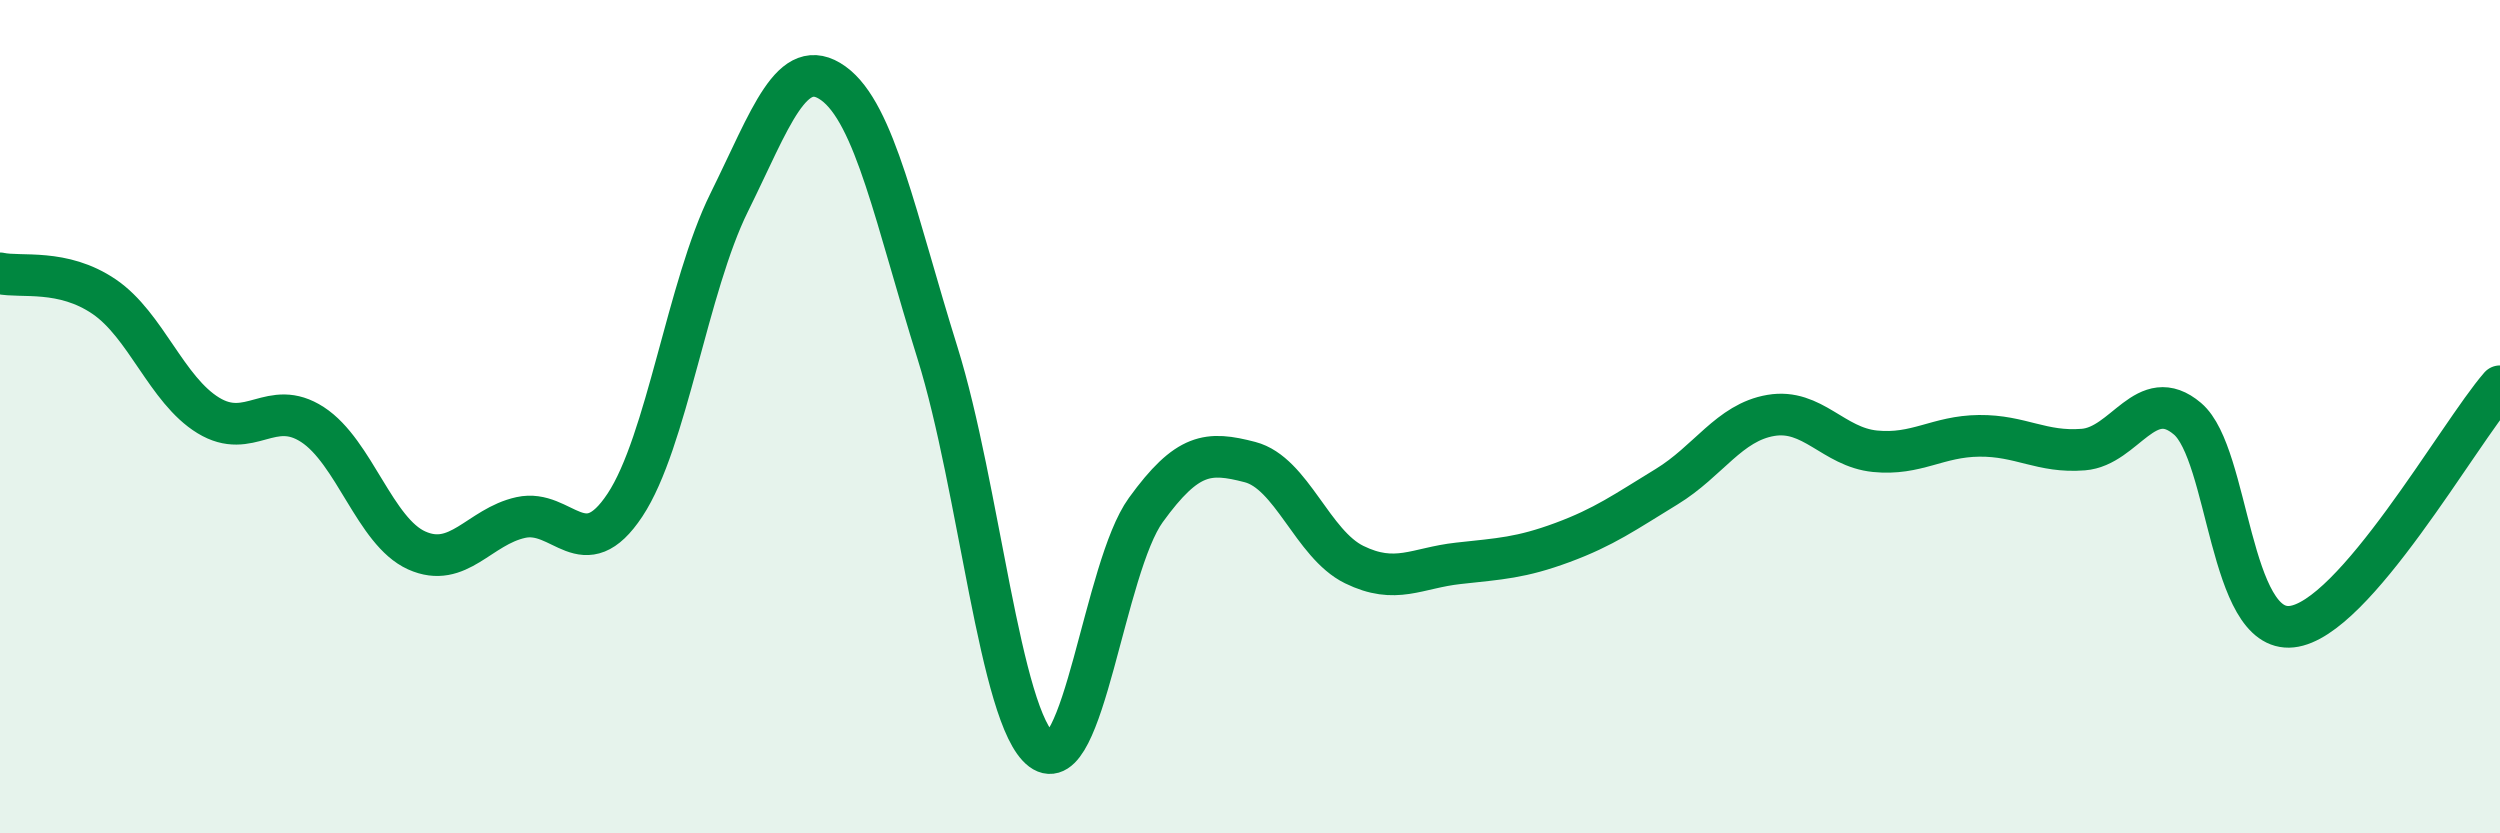 
    <svg width="60" height="20" viewBox="0 0 60 20" xmlns="http://www.w3.org/2000/svg">
      <path
        d="M 0,6.56 C 0.5,6.67 1.5,6.44 2.5,7.12 C 3.5,7.8 4,9.36 5,9.97 C 6,10.58 6.5,9.54 7.5,10.19 C 8.5,10.84 9,12.76 10,13.21 C 11,13.66 11.5,12.64 12.5,12.42 C 13.5,12.2 14,13.63 15,12.12 C 16,10.61 16.5,6.88 17.5,4.86 C 18.5,2.84 19,1.28 20,2 C 21,2.72 21.5,5.27 22.5,8.47 C 23.5,11.67 24,17.25 25,18 C 26,18.75 26.5,13.62 27.5,12.24 C 28.5,10.86 29,10.83 30,11.09 C 31,11.35 31.5,13.06 32.5,13.55 C 33.5,14.04 34,13.63 35,13.52 C 36,13.41 36.5,13.39 37.5,13.02 C 38.5,12.65 39,12.29 40,11.68 C 41,11.07 41.5,10.14 42.5,9.97 C 43.5,9.8 44,10.73 45,10.83 C 46,10.93 46.5,10.47 47.5,10.46 C 48.5,10.45 49,10.87 50,10.79 C 51,10.71 51.5,9.2 52.5,10.05 C 53.5,10.9 53.5,15.2 55,15.04 C 56.5,14.88 59,10.42 60,9.27L60 20L0 20Z"
        fill="#008740"
        opacity="0.1"
        stroke-linecap="round"
        stroke-linejoin="round"
      />
      <path
        d="M 0,6.56 C 0.5,6.67 1.5,6.44 2.5,7.12 C 3.5,7.8 4,9.36 5,9.97 C 6,10.58 6.5,9.54 7.5,10.19 C 8.5,10.84 9,12.76 10,13.21 C 11,13.66 11.5,12.64 12.5,12.42 C 13.5,12.2 14,13.63 15,12.12 C 16,10.61 16.5,6.88 17.5,4.86 C 18.5,2.84 19,1.28 20,2 C 21,2.72 21.5,5.27 22.5,8.47 C 23.5,11.67 24,17.25 25,18 C 26,18.75 26.5,13.62 27.5,12.24 C 28.5,10.86 29,10.83 30,11.09 C 31,11.35 31.5,13.06 32.5,13.55 C 33.5,14.04 34,13.63 35,13.52 C 36,13.41 36.5,13.39 37.5,13.02 C 38.5,12.65 39,12.29 40,11.68 C 41,11.07 41.5,10.14 42.5,9.97 C 43.5,9.8 44,10.73 45,10.83 C 46,10.93 46.5,10.47 47.5,10.46 C 48.5,10.45 49,10.87 50,10.79 C 51,10.71 51.5,9.2 52.5,10.05 C 53.5,10.9 53.5,15.2 55,15.04 C 56.5,14.88 59,10.42 60,9.27"
        stroke="#008740"
        stroke-width="1"
        fill="none"
        stroke-linecap="round"
        stroke-linejoin="round"
      />
    </svg>
  